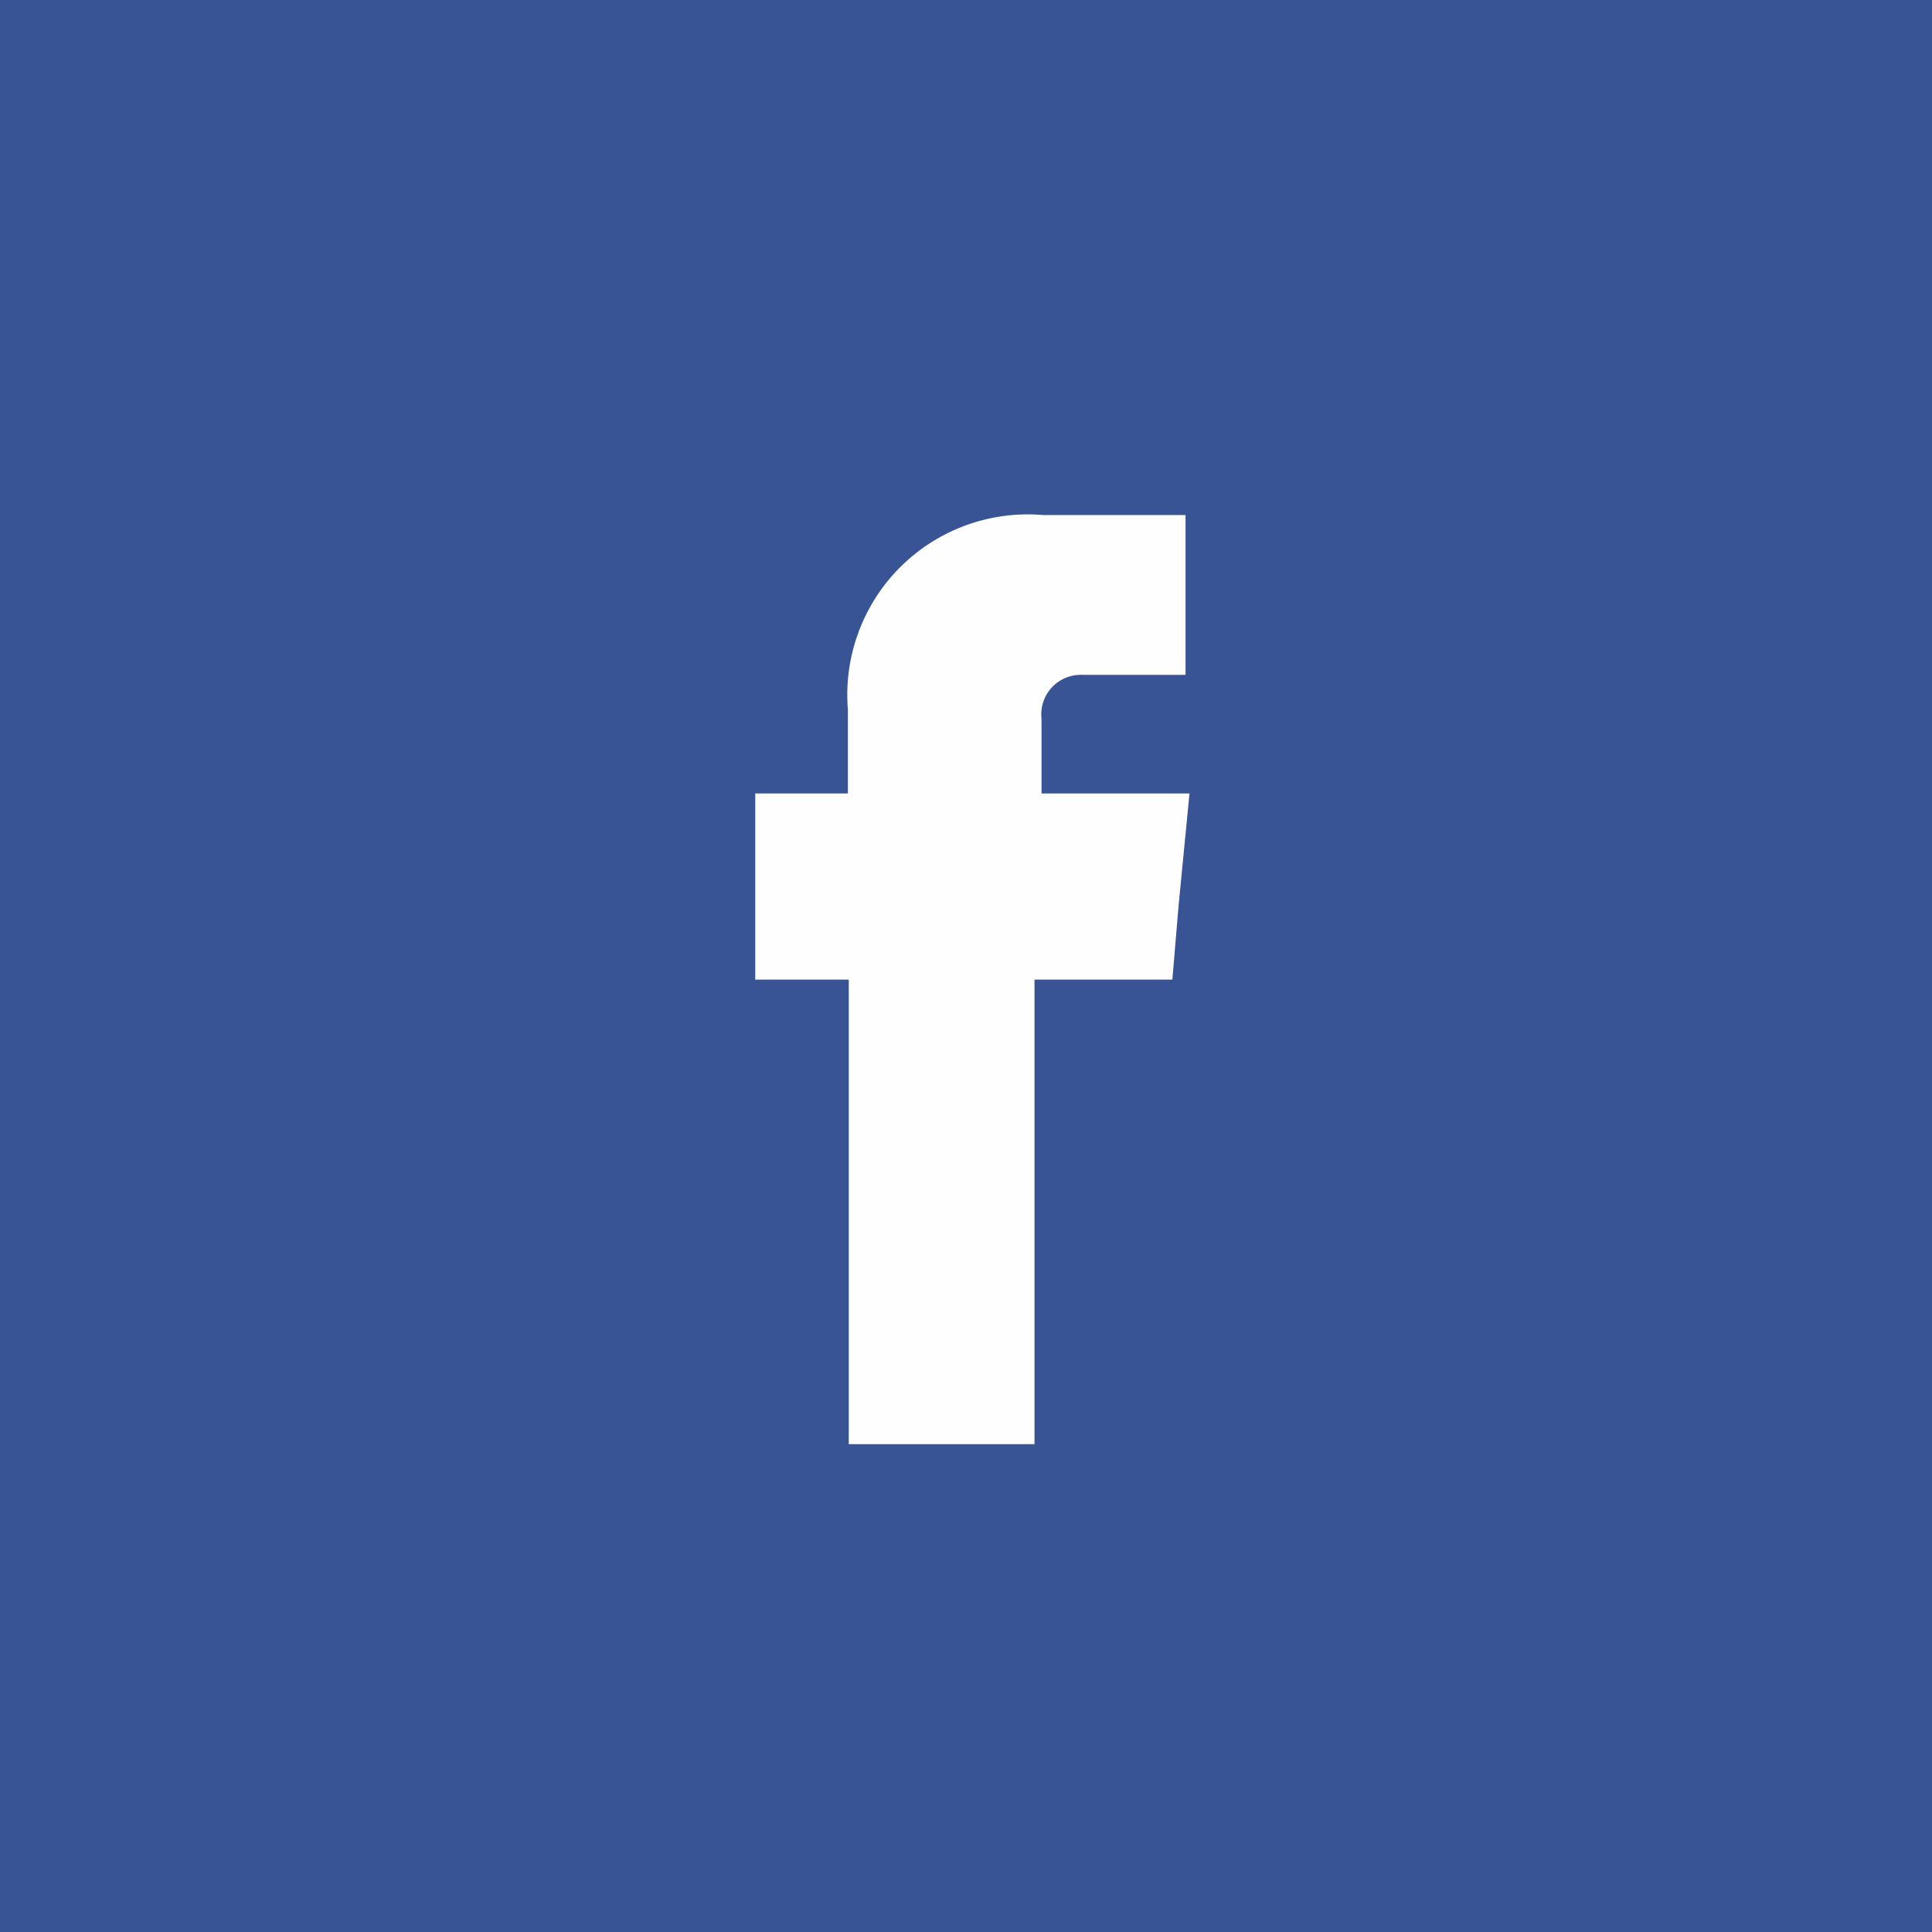 <svg xmlns="http://www.w3.org/2000/svg" viewBox="0 0 44 44"><defs><style>.cls-1{fill:#395494;}.cls-2{fill:#fefefe;fill-rule:evenodd;}</style></defs><title>アセット 1</title><g id="レイヤー_2" data-name="レイヤー 2"><g id="btn"><rect class="cls-1" width="44" height="44"/><path class="cls-2" d="M23.72,18.07v-1.7a.9.9,0,0,1,.94-1H27V11.73H23.76a4.11,4.11,0,0,0-4.45,4.43v1.91H17.2v4.24h2.13V32.89h4.23V22.31H26.7l.14-1.67.25-2.57Z"/></g></g></svg>